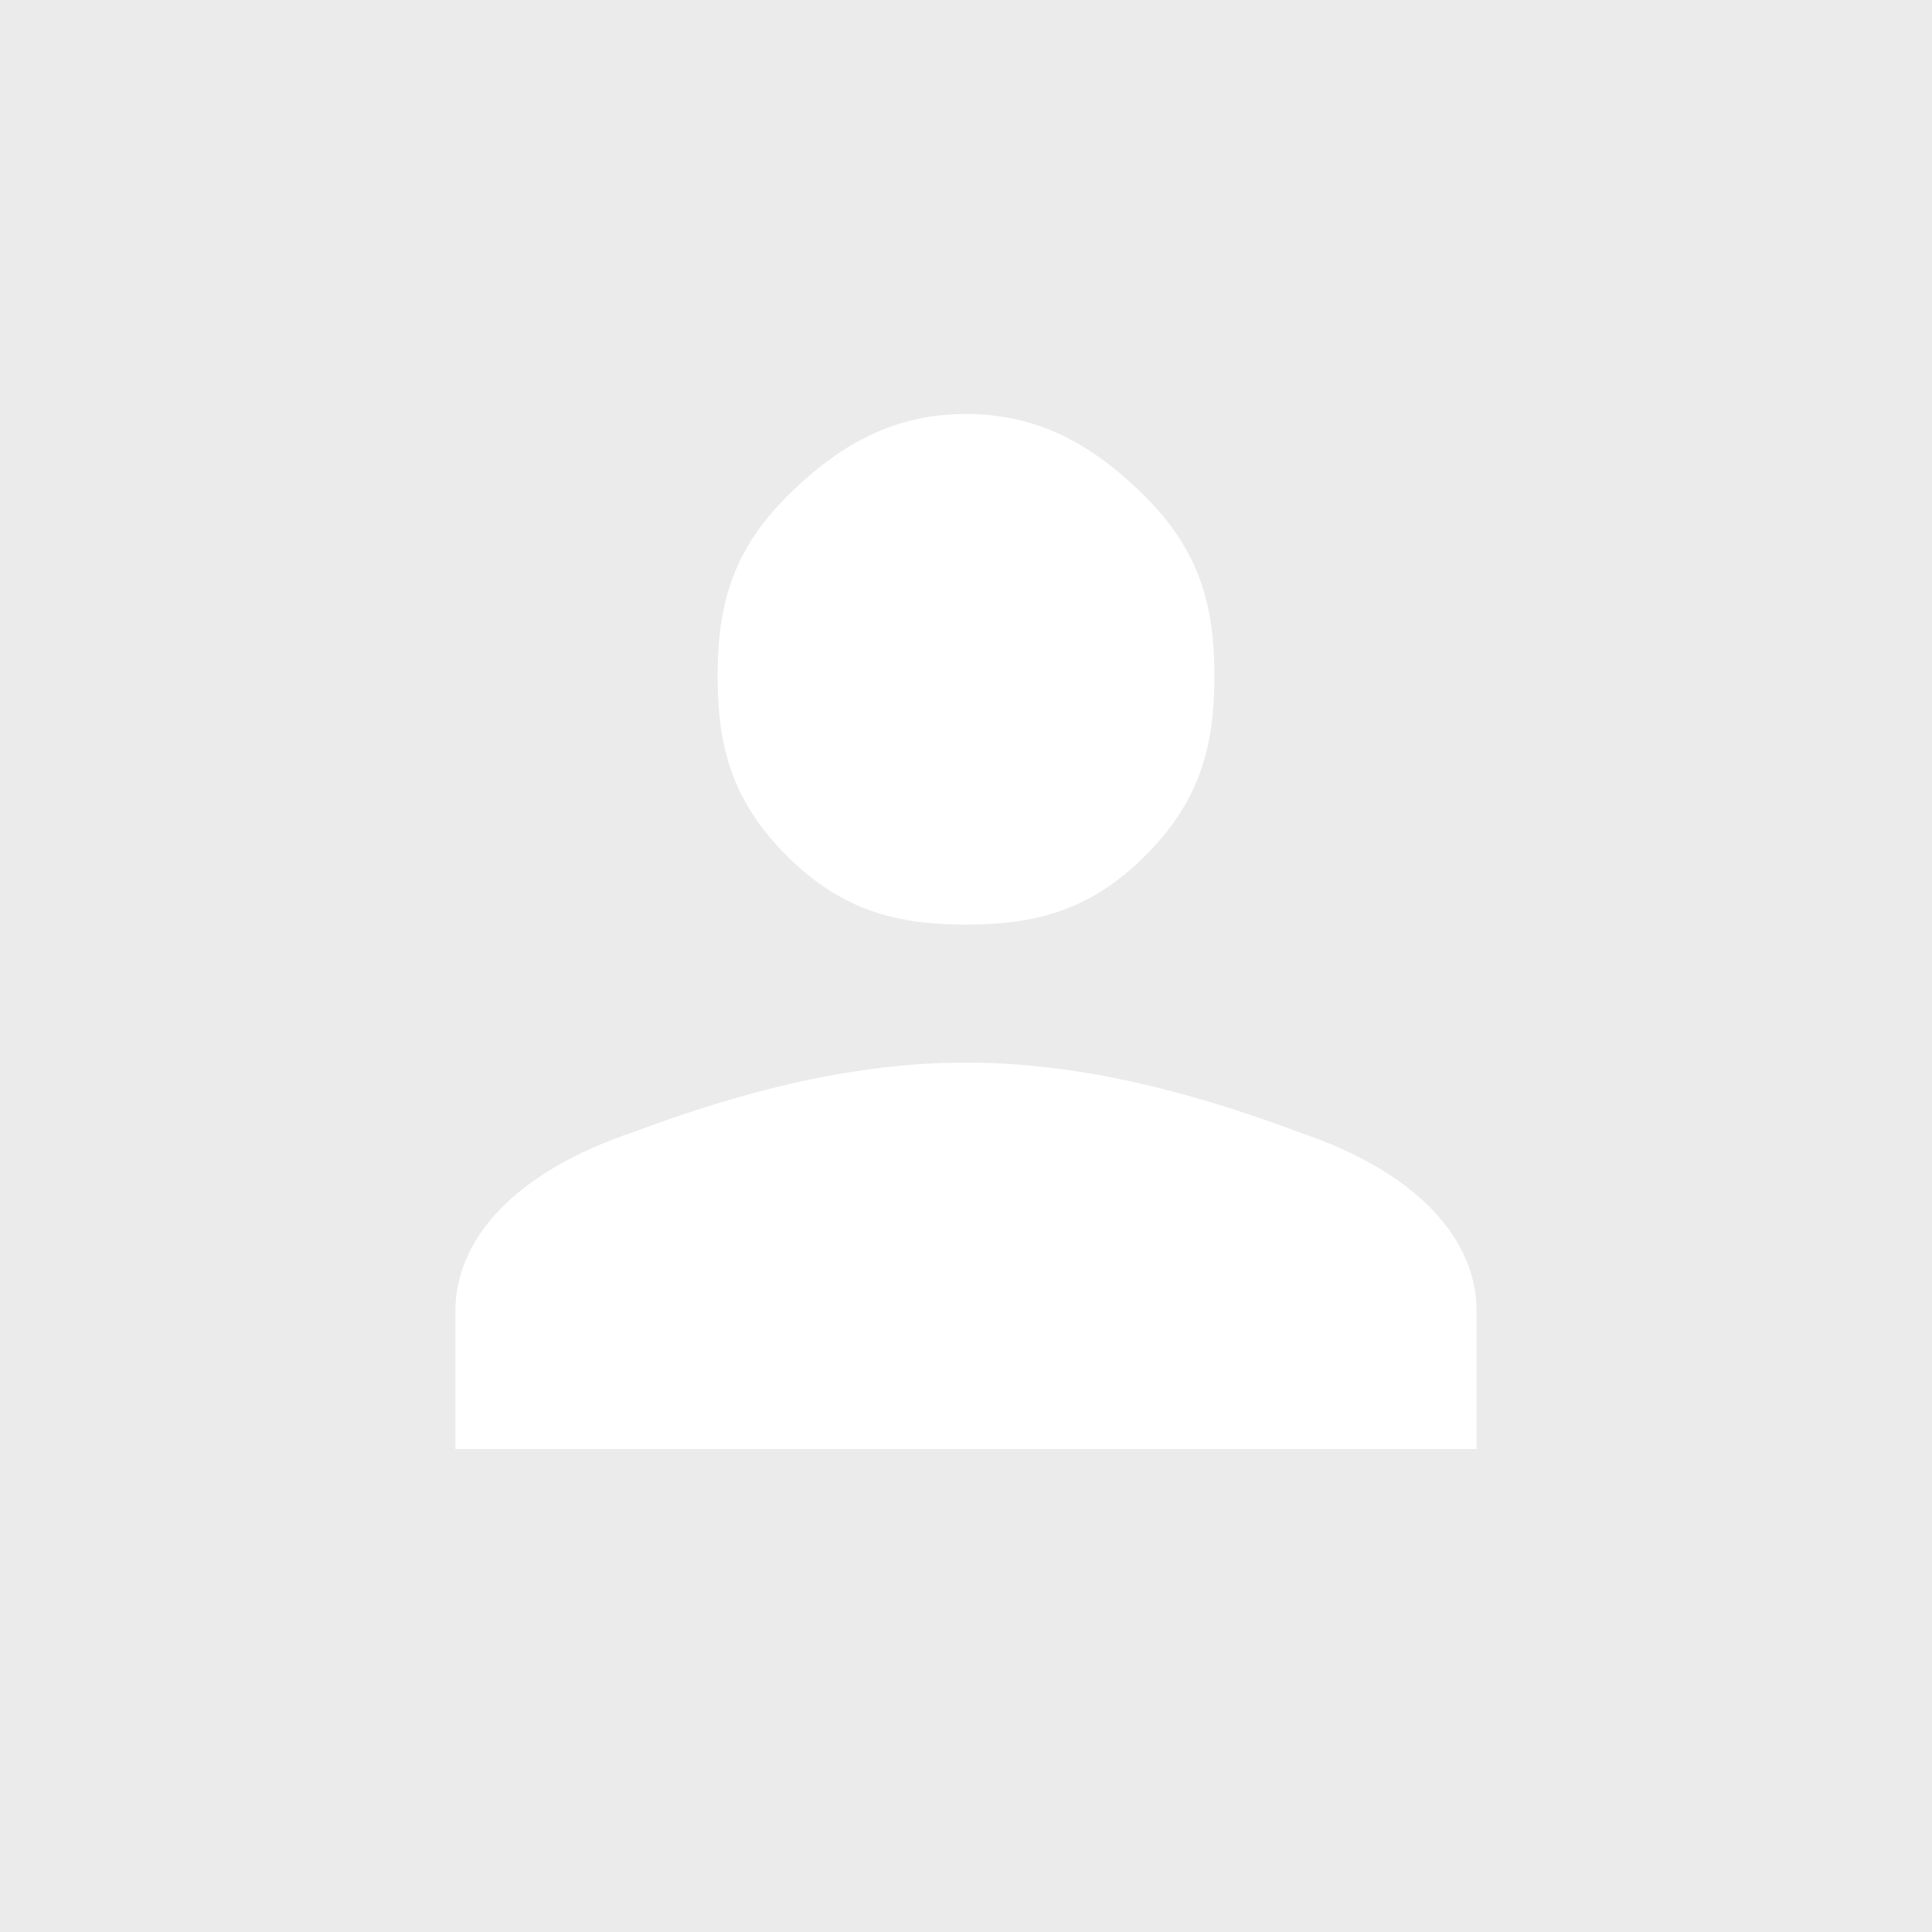<svg xmlns="http://www.w3.org/2000/svg" xml:space="preserve" style="fill-rule:evenodd;clip-rule:evenodd;stroke-linejoin:round;stroke-miterlimit:2" viewBox="0 0 140 140"><path d="M0 0h141v140H0z" style="fill:#ebebeb"/><path d="M70 77c8 0 16 2 24 5 9 3 13 8 13 13v10H33V95c0-5 4-10 13-13 8-3 16-5 24-5Zm0-10c-5 0-9-1-13-5s-5-8-5-13 1-9 5-13 8-6 13-6 9 2 13 6 5 8 5 13-1 9-5 13-8 5-13 5Z" style="fill:#fff"/></svg>